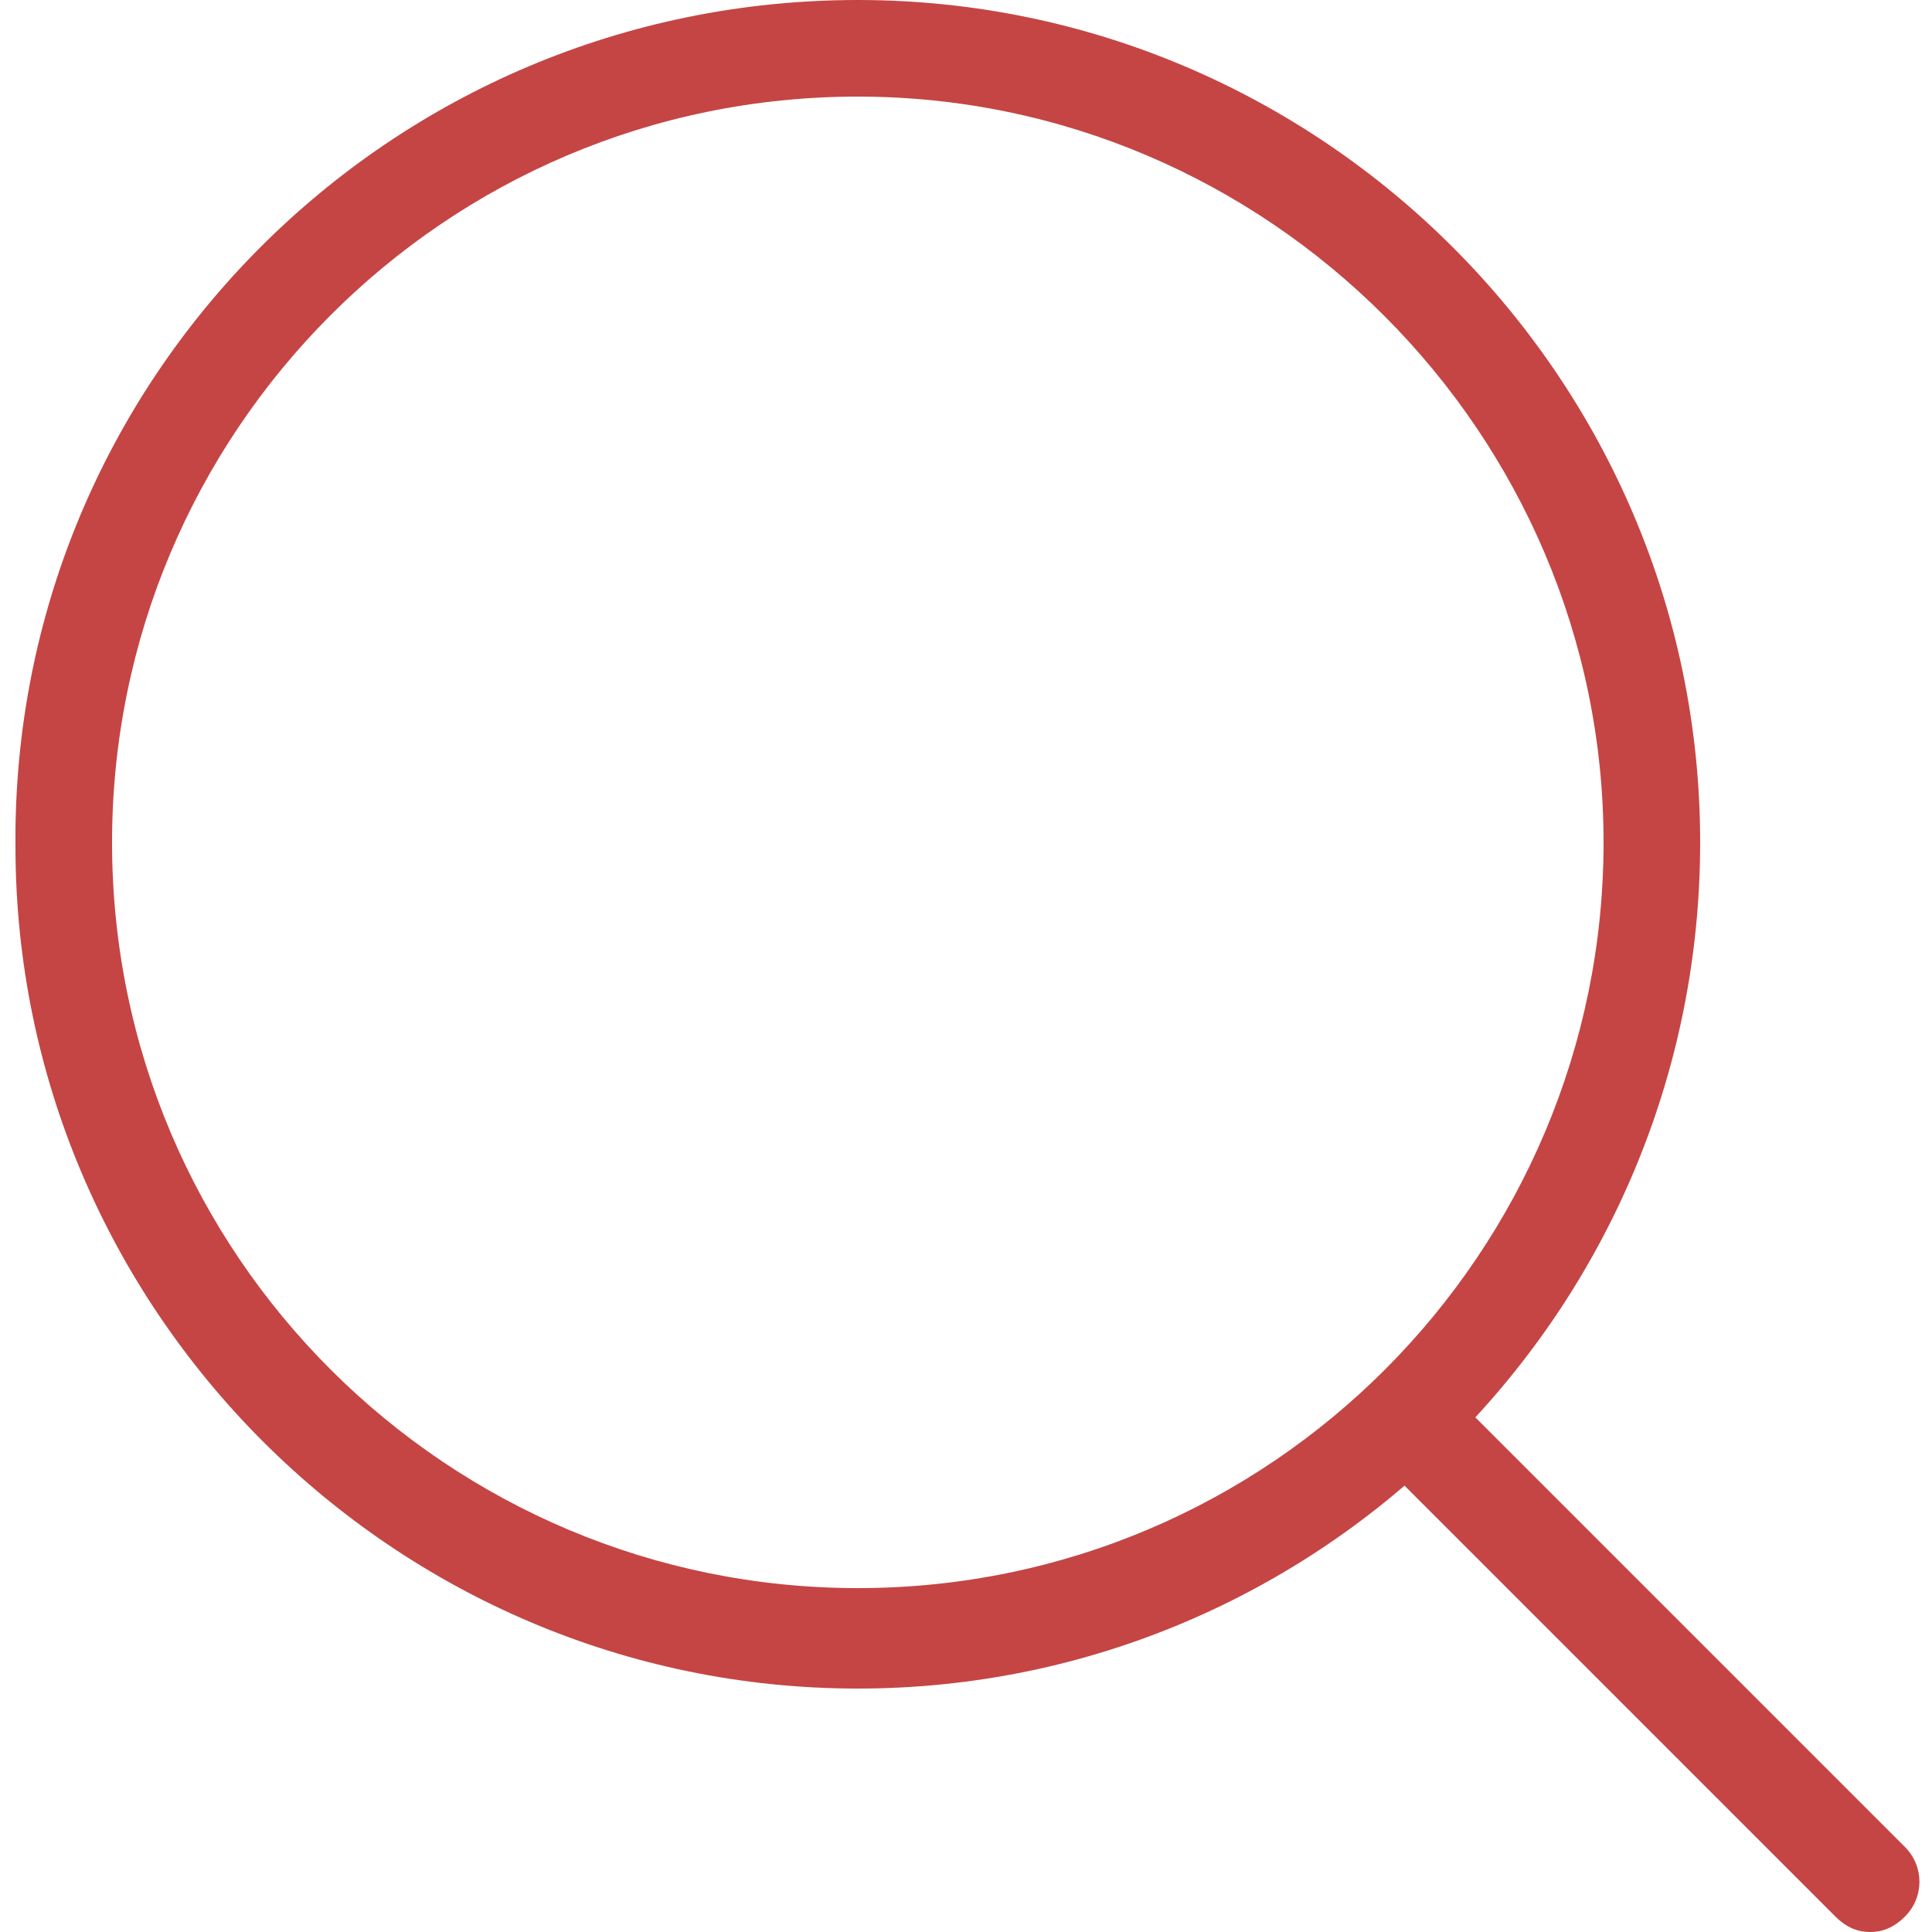 <?xml version="1.0" encoding="utf-8"?>
<!-- Generator: Adobe Illustrator 21.1.0, SVG Export Plug-In . SVG Version: 6.00 Build 0)  -->
<svg version="1.1" id="Слой_1" xmlns="http://www.w3.org/2000/svg" xmlns:xlink="http://www.w3.org/1999/xlink" x="0px" y="0px"
	 viewBox="0 0 50 50" style="enable-background:new 0 0 50 50;" xml:space="preserve">
<style type="text/css">
	.st0{fill:#c54544;}
</style>
<g>
	<path class="st0" d="M22.2,43.7c-12,0-21.8-9.8-21.8-21.8C0.3,9.8,10.1,0,22.2,0C34.2,0,44,9.8,44,21.8
		C44,33.9,34.2,43.7,22.2,43.7z M22.2,2.5c-10.7,0-19.3,8.7-19.3,19.3c0,10.7,8.7,19.3,19.3,19.3c10.7,0,19.3-8.7,19.3-19.3
		C41.5,11.2,32.8,2.5,22.2,2.5z"/>
	<path class="st0" d="M48.4,50c-0.3,0-0.6-0.1-0.9-0.4l-12-12c-0.5-0.5-0.5-1.3,0-1.8c0.5-0.5,1.3-0.5,1.8,0l12,12
		c0.5,0.5,0.5,1.3,0,1.8C49,49.9,48.7,50,48.4,50z"/>
</g>
</svg>
